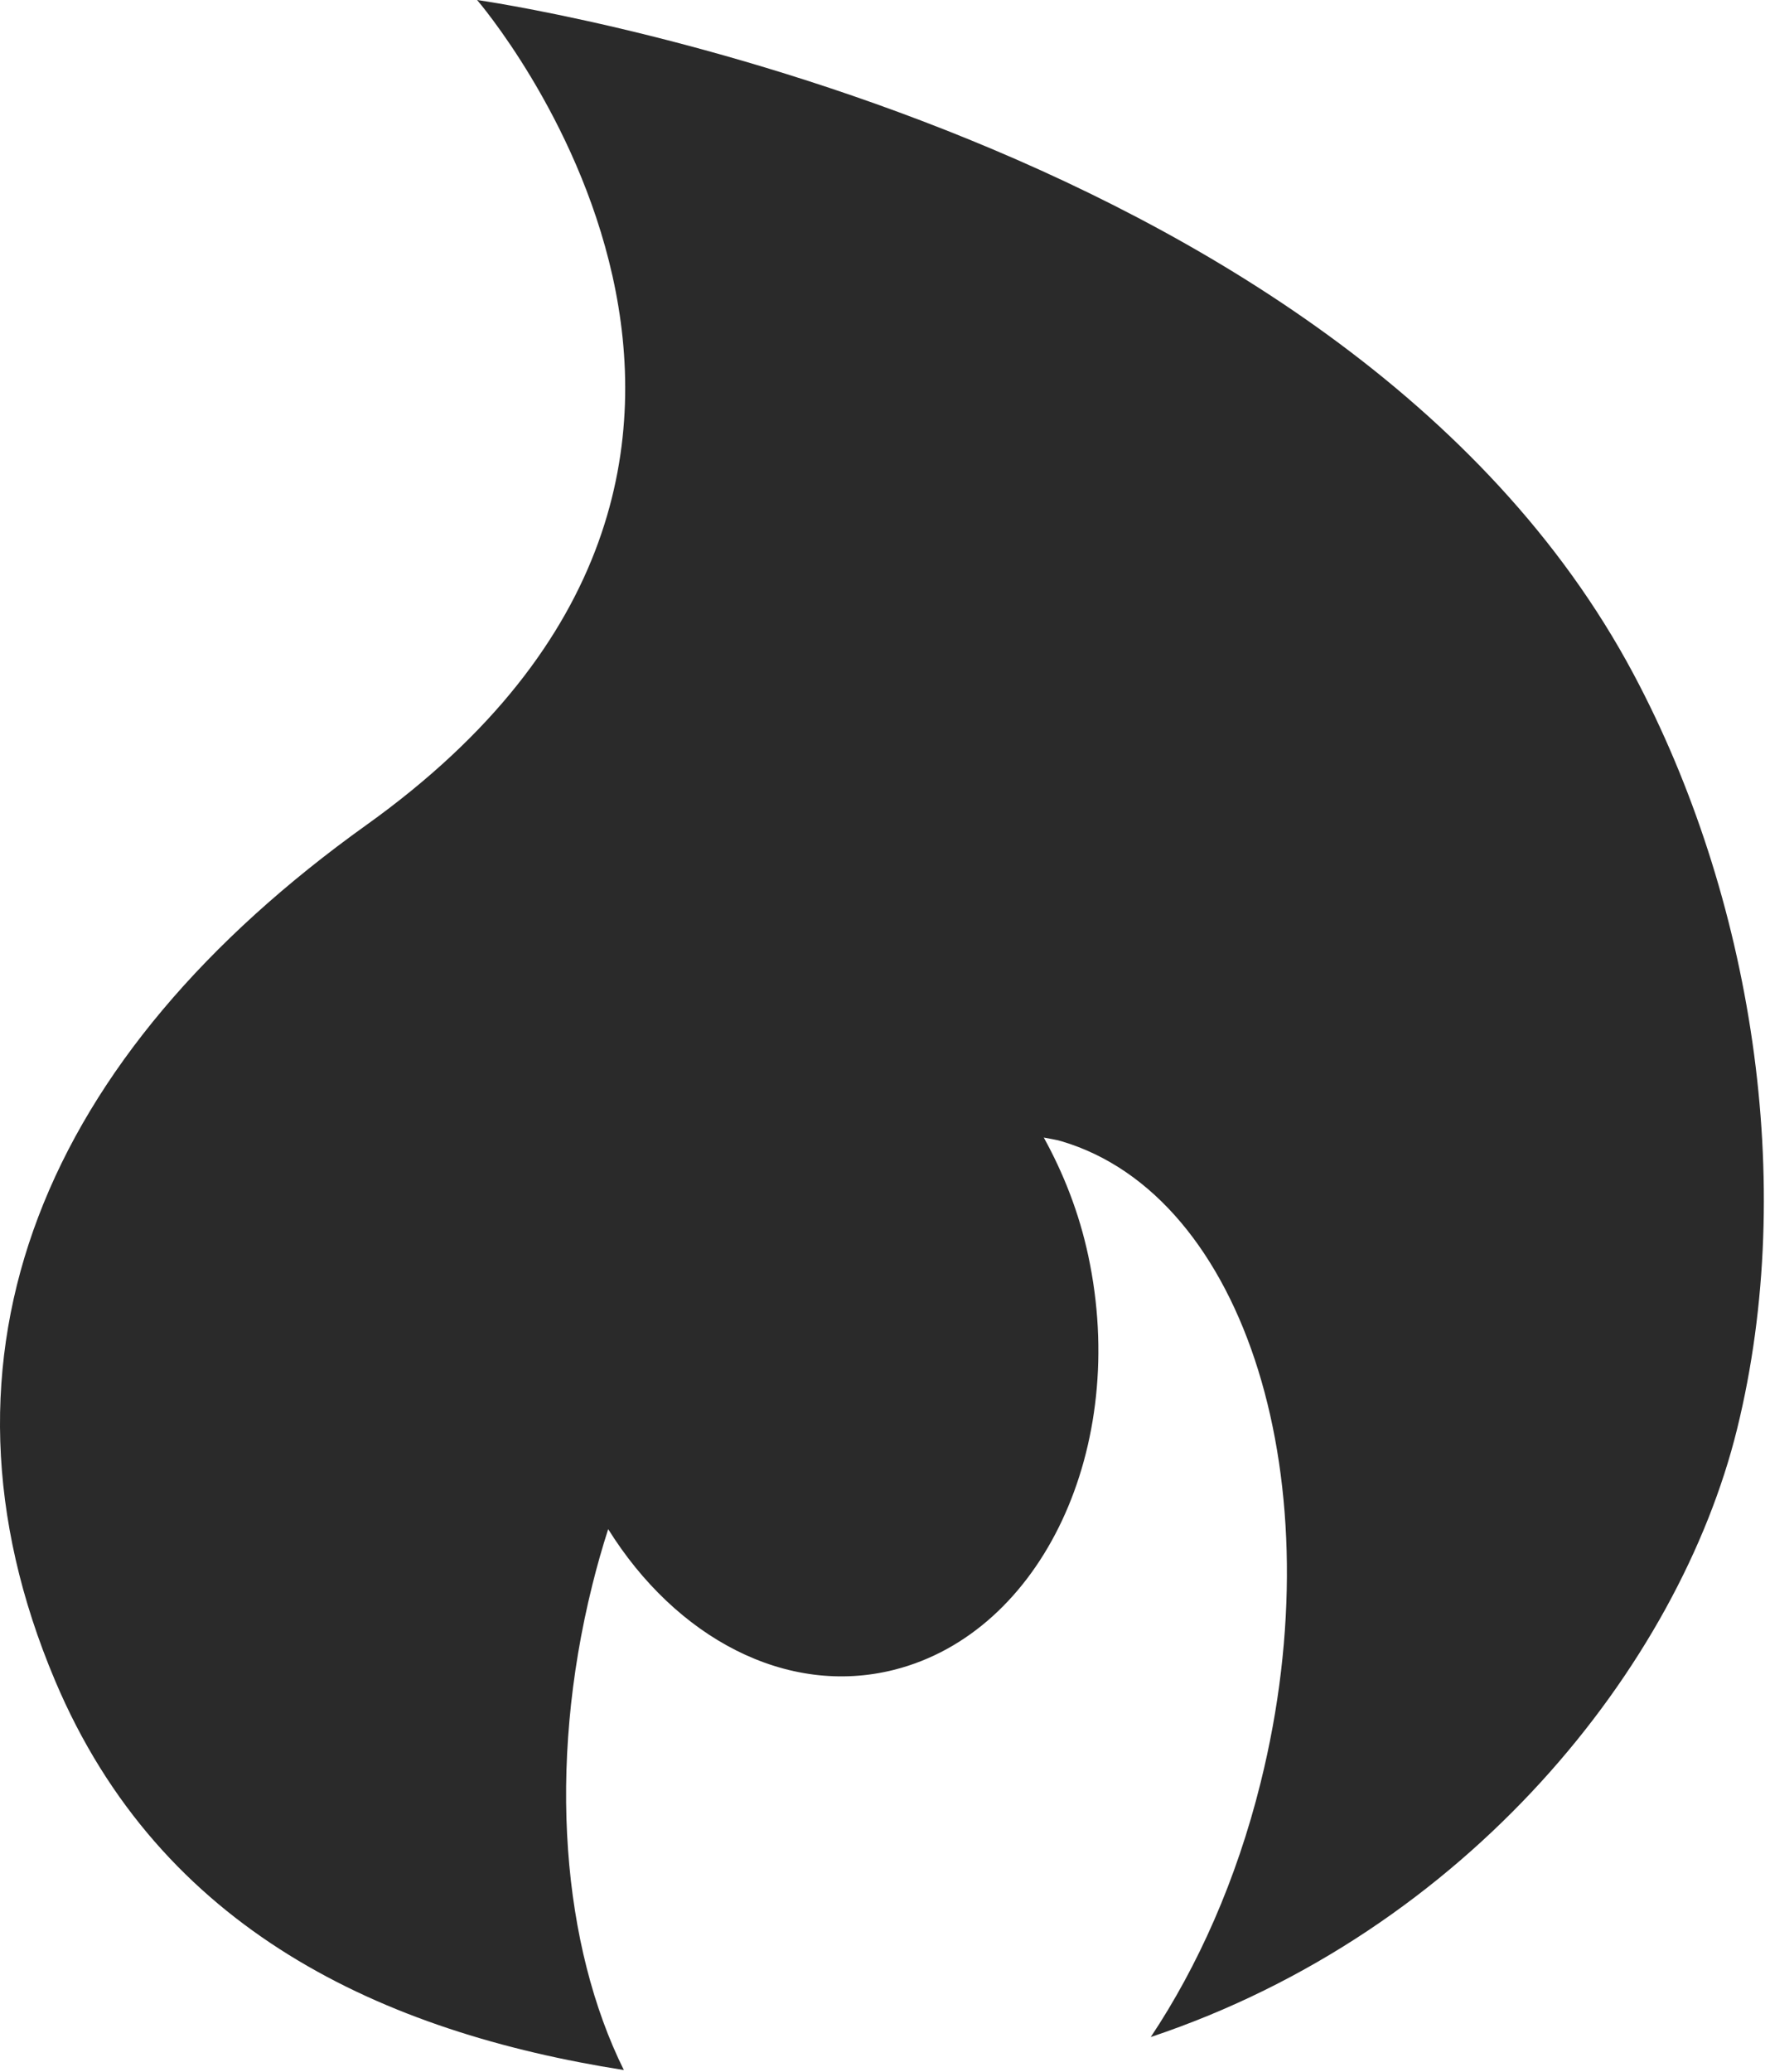 <svg width="182" height="213" viewBox="0 0 182 213" fill="none" xmlns="http://www.w3.org/2000/svg">
<g clip-path="url(#clip0_84_23)">
<path d="M167.963 69.286C137.687 12.485 49.056 0 49.056 0C49.056 0 89.978 47.392 37.669 84.817C4.604 108.476 -8.522 139.185 5.66 172.768C16.506 198.476 39.426 208.927 64.147 212.812C57.85 200.105 56.222 181.775 60.907 162.938C61.392 160.979 61.938 159.071 62.536 157.204C69.489 168.344 80.832 174.474 91.955 171.66C107.166 167.803 116.098 148.758 111.908 129.134C110.954 124.651 109.34 120.599 107.327 116.947C107.932 117.072 108.543 117.147 109.143 117.326C128.116 122.94 137.29 152.474 129.616 183.291C127.139 193.275 123.171 202.146 118.327 209.419C150.913 198.53 172.617 171.245 178.613 146.922C184.876 121.509 180.098 92.062 167.963 69.286Z" fill="#2A2A2A"/>
</g>
<defs>
<clipPath id="clip0_84_23">
<rect width="182" height="213" fill="white"/>
</clipPath>
</defs>
</svg>
